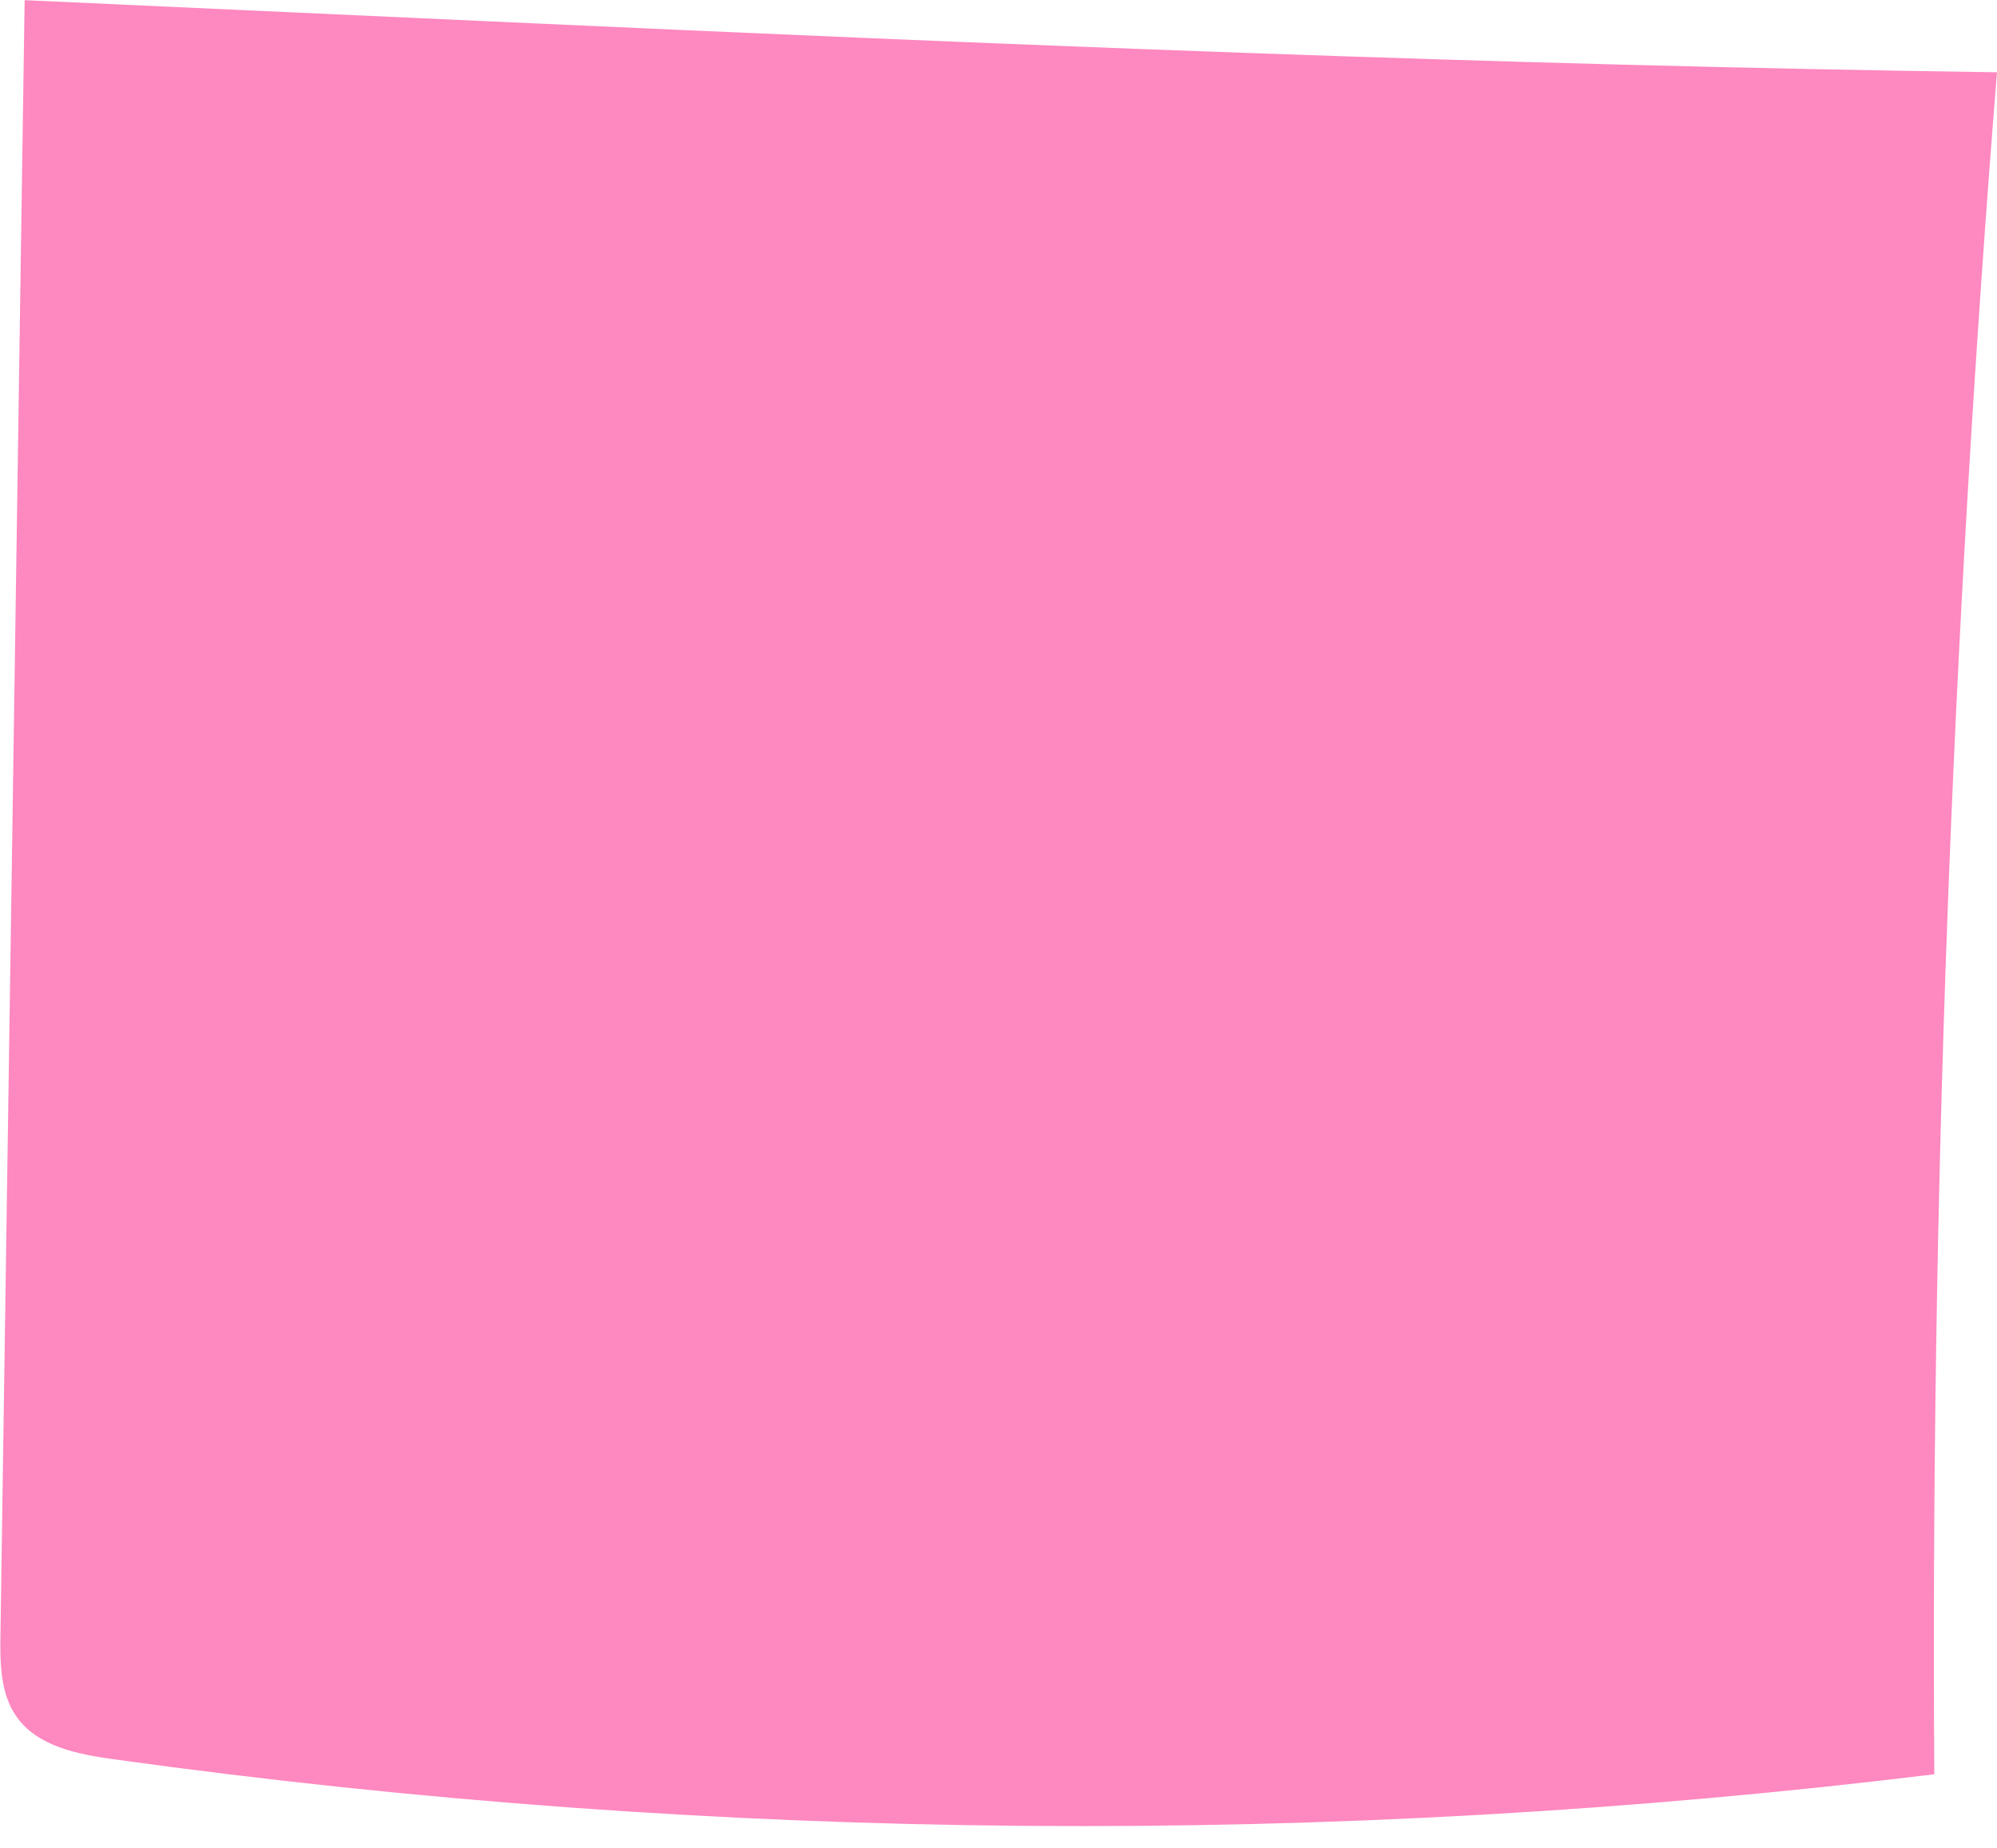 <?xml version="1.0" encoding="UTF-8" standalone="no"?><svg xmlns="http://www.w3.org/2000/svg" xmlns:xlink="http://www.w3.org/1999/xlink" fill="#000000" height="577.6" id="Text" preserveAspectRatio="xMidYMid meet" version="1.1" viewBox="187.8 214.6 624.3 577.6" width="624.3" x="0" xml:space="preserve" y="0" zoomAndPan="magnify"><g id="change1_1"><path d="M195.5,214.65c-2.52,170.3-5.04,340.6-7.56,510.91c-0.13,8.85-0.07,18.36,5.03,25.6 c6.58,9.35,19.18,11.76,30.5,13.33c188.41,26.16,380.22,27.73,569.03,4.67c-1.15-177.5,5.39-355.04,19.59-531.97 c-156.94-2.18-313.33-8.71-470.12-15.86C293.15,219.1,244.32,216.87,195.5,214.65z" fill="#fe88c0"/></g></svg>